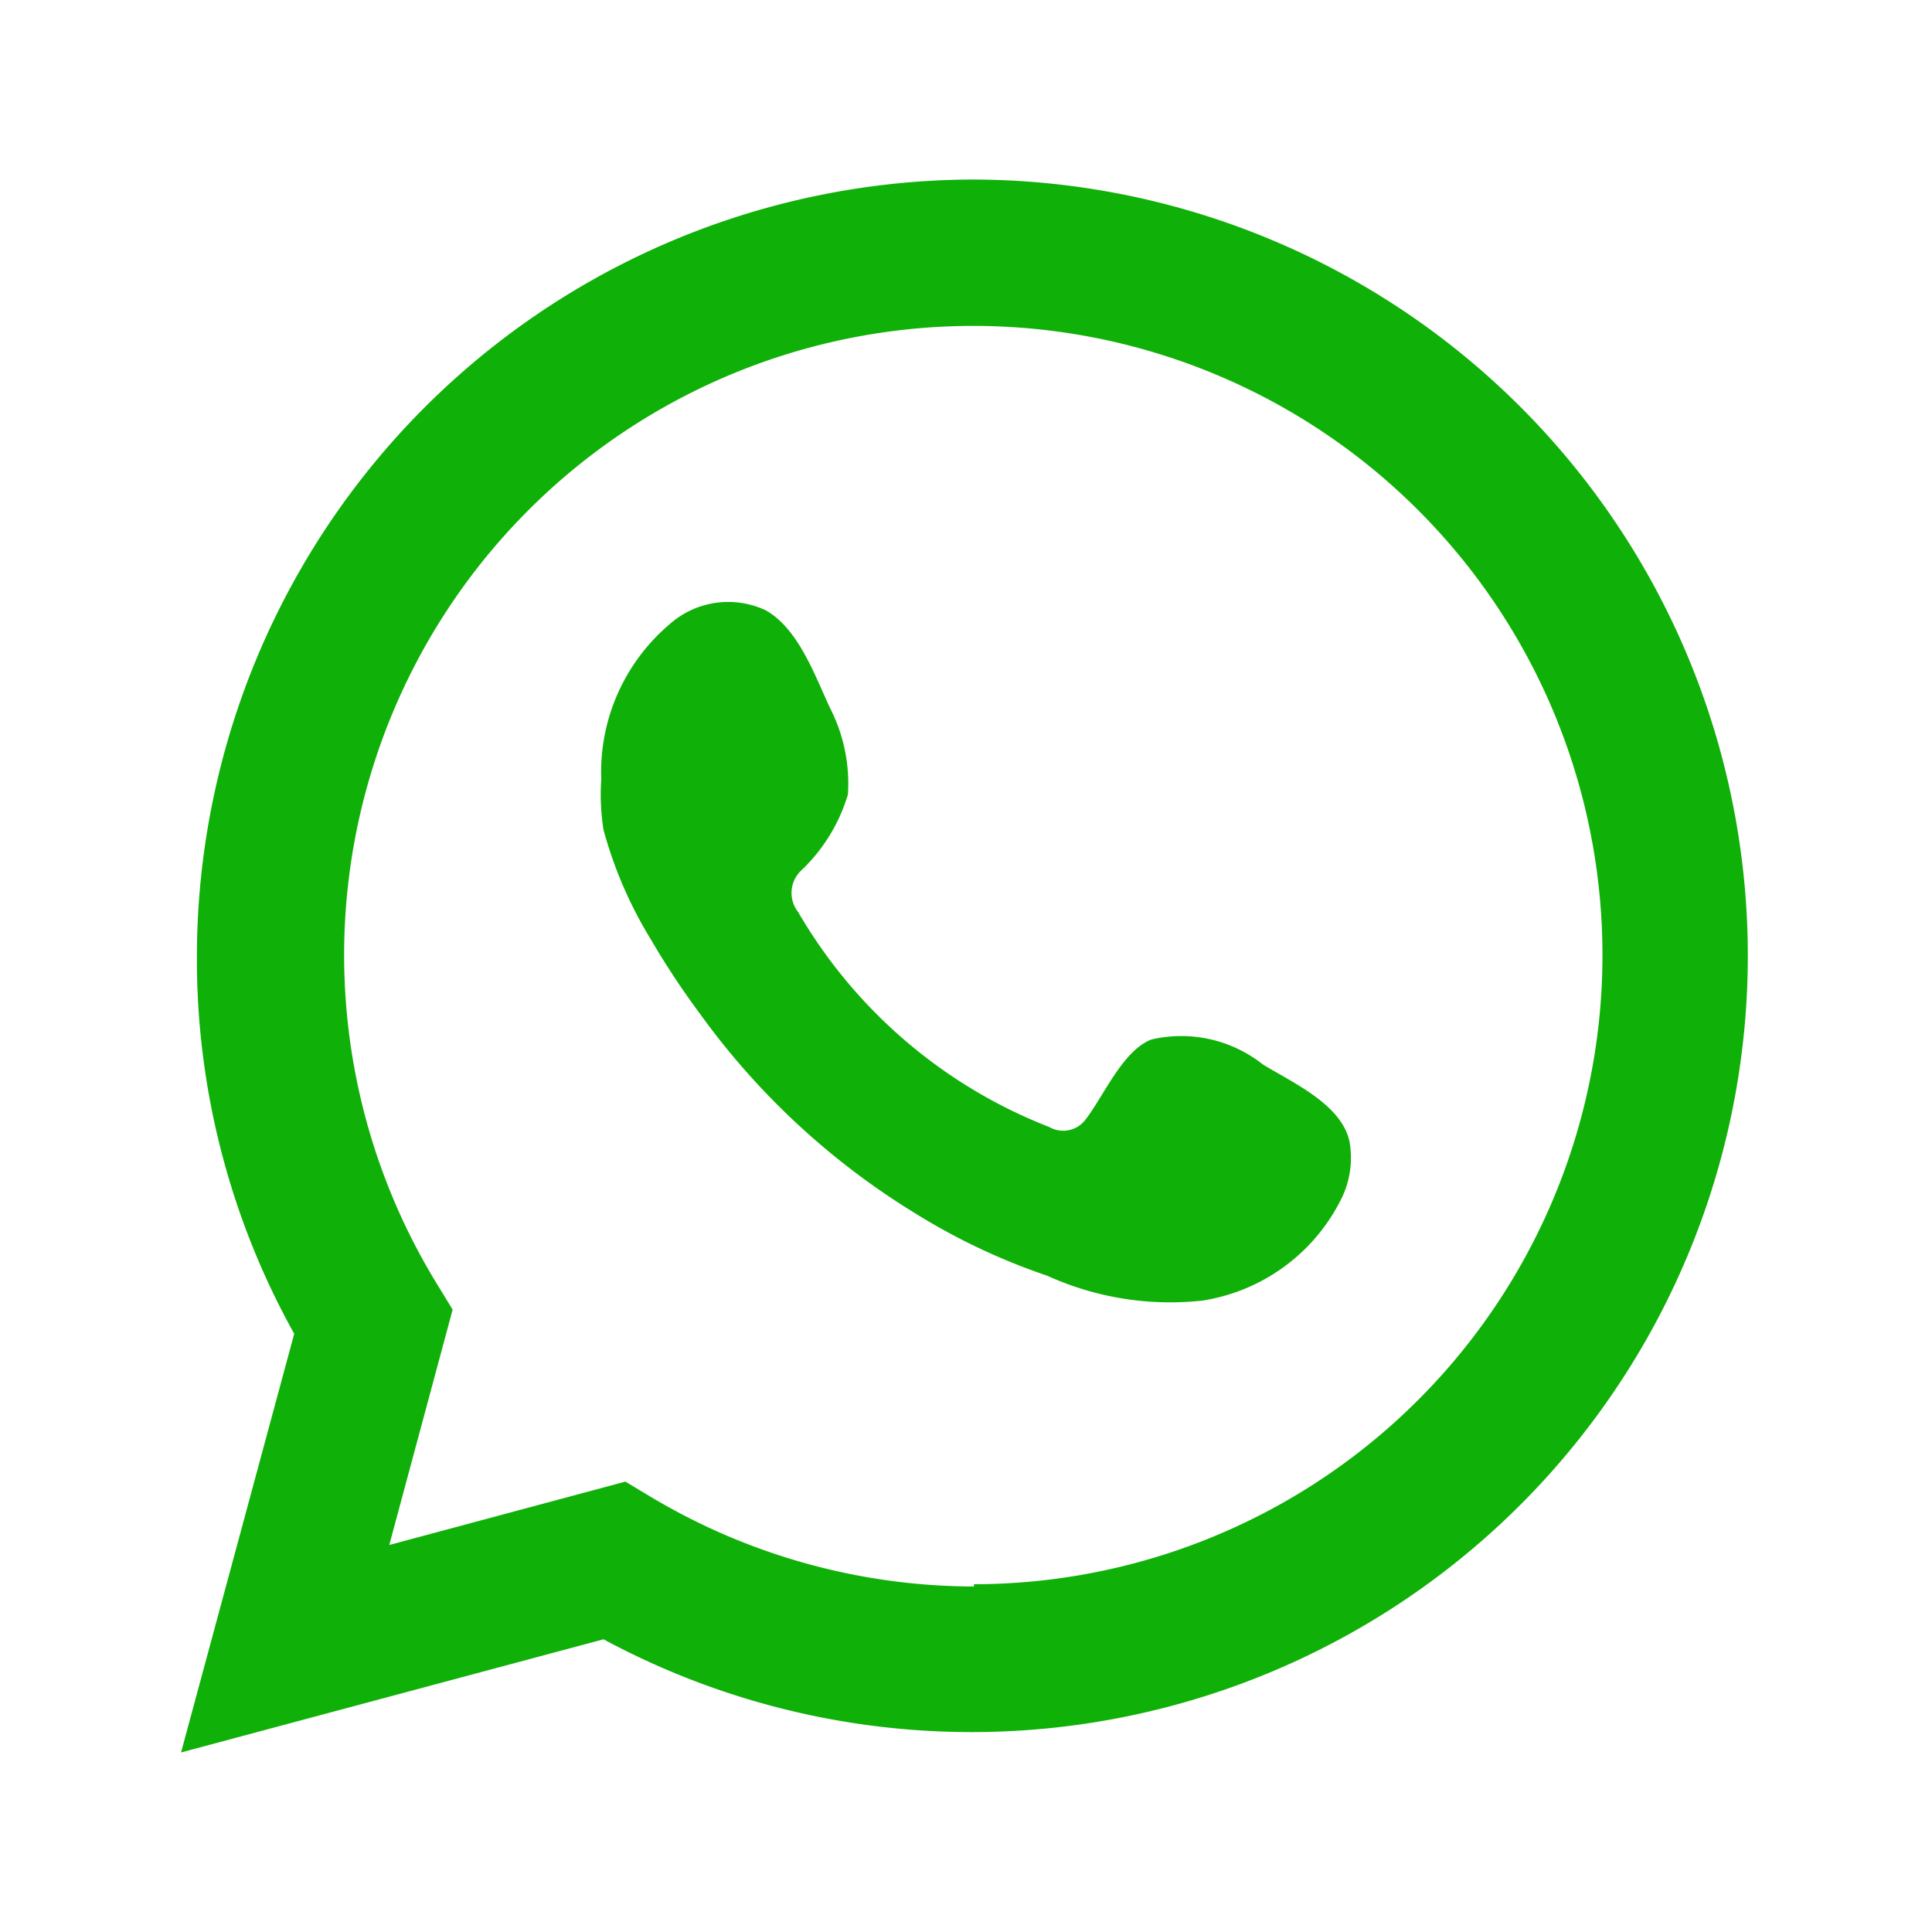 <svg xmlns="http://www.w3.org/2000/svg" fill="#0FB007" width="25.61" height="25.61" viewBox="0 0 25.61 25.61"><g id="Objects"><path d="M16.74,14.11a1.74,1.74,0,0,0-1.48-.33c-.38.15-.63.75-.87,1.06a.37.37,0,0,1-.48.1,6.64,6.64,0,0,1-3.33-2.85.41.41,0,0,1,.05-.56,2.29,2.29,0,0,0,.61-1A2.2,2.2,0,0,0,11,9.38c-.2-.43-.42-1.05-.85-1.29a1.17,1.17,0,0,0-1.28.19,2.57,2.57,0,0,0-.9,2.05A3,3,0,0,0,8,11a5.55,5.55,0,0,0,.62,1.44,10.64,10.64,0,0,0,.66,1,9.85,9.85,0,0,0,2.83,2.63,8.43,8.43,0,0,0,1.77.84,3.94,3.94,0,0,0,2.06.33,2.48,2.48,0,0,0,1.86-1.39,1.23,1.23,0,0,0,.09-.71C17.79,14.64,17.13,14.35,16.74,14.11Z"/><path d="M12.91,2.38a10.31,10.31,0,0,0-10.3,10.3,10.2,10.2,0,0,0,1.29,5L2.4,23.23,8,21.73a10.29,10.29,0,1,0,4.9-19.35Zm0,18.65a8.37,8.37,0,0,1-4.27-1.18l-.35-.21-3.13.84L6,17.36,5.78,17a8.34,8.34,0,1,1,7.13,4Z"/></g></svg>